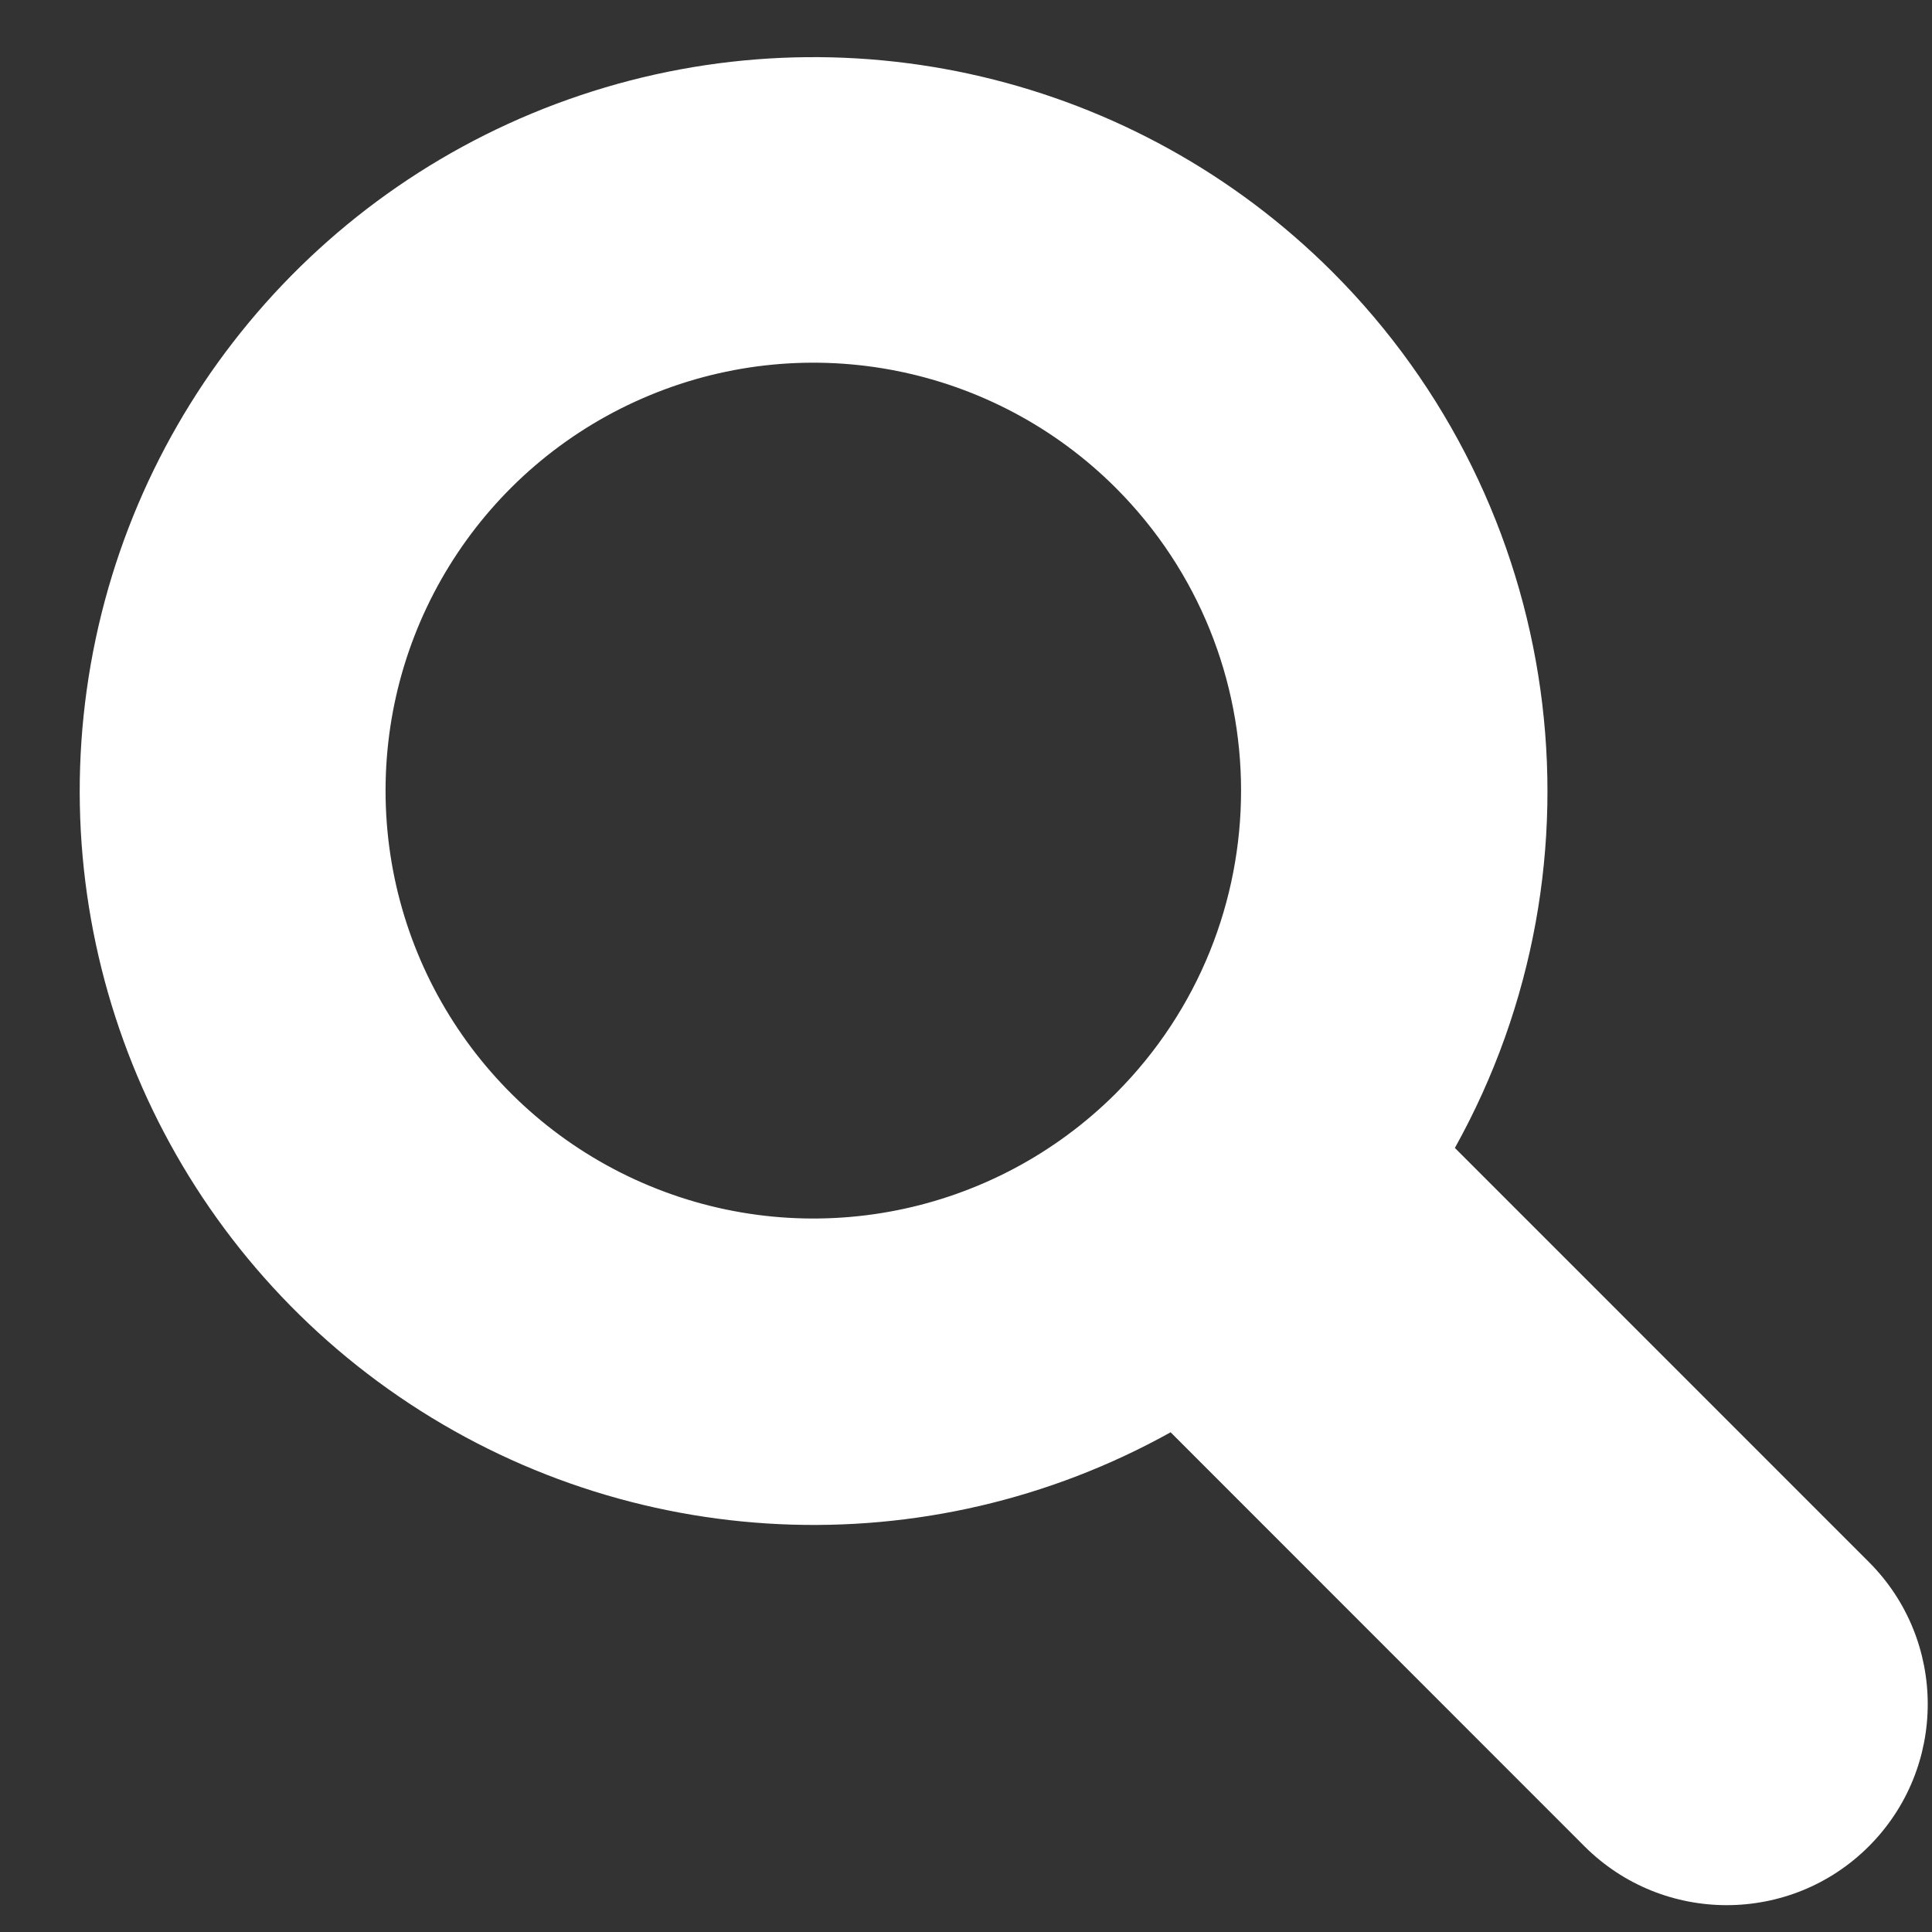 <svg width="23" height="23" viewBox="0 0 23 23" fill="none" xmlns="http://www.w3.org/2000/svg">
<rect x="0" y="0" width="23" height="23" fill="#333333" stroke="none"/>
<path d="M15.863 3.238C13.519 0.895 10.05 0.08 6.91 1.134C3.767 2.188 1.491 4.929 1.033 8.21C0.575 11.492 2.014 14.752 4.748 16.625C7.482 18.498 11.04 18.663 13.936 17.051L18.863 21.98C19.798 22.914 21.314 22.914 22.248 21.98C23.183 21.045 23.183 19.529 22.248 18.595L17.32 13.666C19.218 10.255 18.622 5.998 15.863 3.238ZM13.285 13.015C11.827 14.471 9.637 14.907 7.734 14.118C5.83 13.329 4.59 11.473 4.59 9.412C4.59 7.351 5.83 5.495 7.734 4.706C9.637 3.917 11.828 4.353 13.285 5.81C15.271 7.8 15.271 11.023 13.285 13.015Z" fill="white"/>
</svg>
